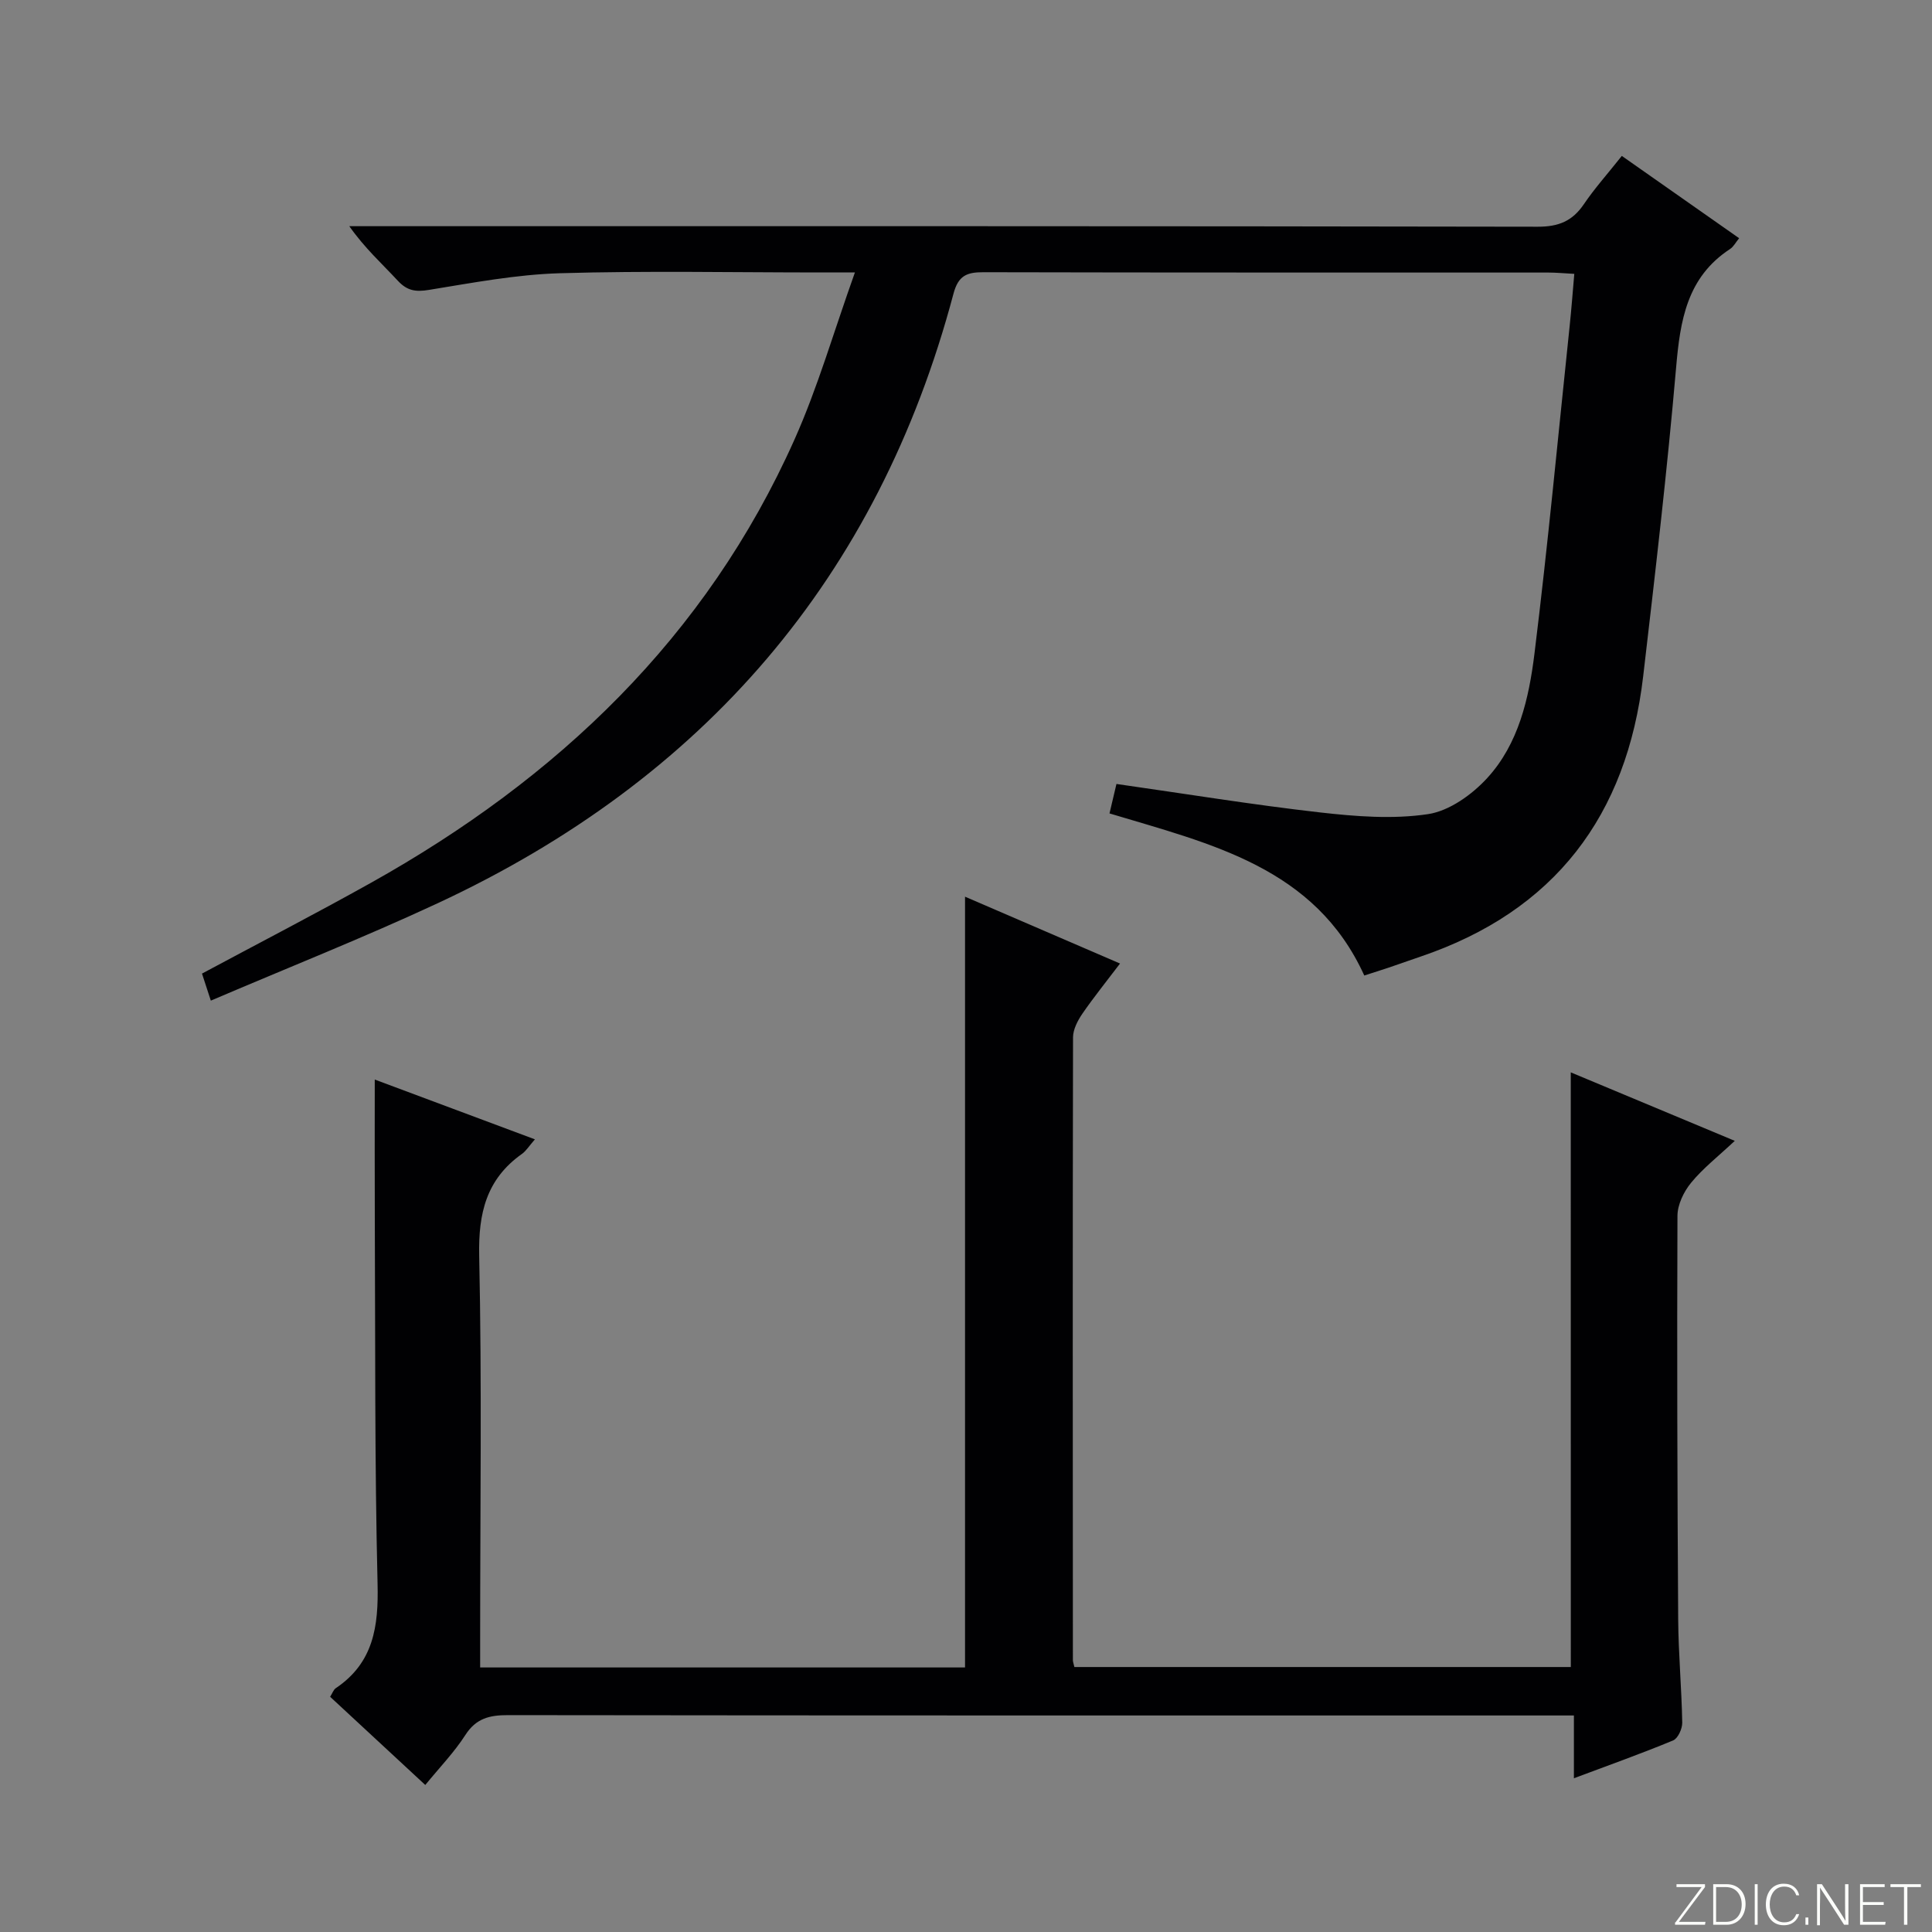 <svg enable-background="new 0 0 400 400" viewBox="0 0 400 400" xmlns="http://www.w3.org/2000/svg"><rect x="0" y="0" width="400" height="400" fill="#808080" stroke="none"/><g fill="#fbfcfa"><path d="m346.9 398 5.4-7.3h-5.2v-.6h5.9v.6l-5.4 7.2h5.5l-.1.6h-6.2v-.5z"/><path d="m354.7 390.1h2.8c2.3 0 3.9 1.6 3.9 4.1s-1.6 4.3-3.9 4.3h-2.8zm.6 7.8h2c2.2 0 3.3-1.6 3.3-3.6 0-1.8-1-3.6-3.3-3.6h-2z"/><path d="m363.9 390.1v8.4h-.6v-8.4z"/><path d="m372.5 396.3c-.4 1.3-1.4 2.3-3.2 2.3-2.4 0-3.7-1.9-3.7-4.3 0-2.3 1.2-4.3 3.7-4.3 1.8 0 2.9 1 3.2 2.4h-.6c-.4-1.1-1.1-1.8-2.5-1.8-2.1 0-3 1.9-3 3.7s.9 3.7 3 3.7c1.4 0 2.1-.7 2.5-1.7z"/><path d="m373.8 398.5v-1.5h.6v1.5z"/><path d="m376.2 398.5v-8.4h1c1.3 2 4.4 6.7 4.9 7.6-.1-1.2-.1-2.4-.1-3.8v-3.8h.7v8.4h-.9c-1.2-1.9-4.4-6.8-5-7.7.1 1.1 0 2.3 0 3.9v3.9h-.6z"/><path d="m390 394.4h-4.3v3.5h4.7l-.1.6h-5.2v-8.4h5.1v.6h-4.5v3.1h4.3v.7z"/><path d="m394.2 390.7h-2.8v-.6h6.3v.6h-2.8v7.8h-.7z"/></g><path d="m325.21 222.02c11.05 4.61 21.87 9.13 33.96 14.18-3.47 3.25-6.6 5.69-9.05 8.68-1.52 1.85-2.82 4.55-2.82 6.87-.11 27.82-.03 55.65.15 83.47.05 7.15.71 14.29.84 21.44.02 1.25-.89 3.26-1.89 3.68-6.57 2.72-13.27 5.11-20.54 7.83 0-4.47 0-8.37 0-13-2.41 0-4.34 0-6.27 0-71.49 0-142.97.02-214.46-.07-3.8 0-6.57.67-8.78 4.11-2.3 3.58-5.32 6.7-8.3 10.35-6.7-6.21-13.13-12.17-19.7-18.26.48-.75.69-1.46 1.17-1.78 7.83-5.27 8.87-12.8 8.65-21.64-.61-25.15-.45-50.31-.57-75.47-.04-9.45-.01-18.9-.01-28.9 10.82 4.04 21.75 8.12 33.16 12.38-1.2 1.36-1.8 2.38-2.68 3.01-7.37 5.22-9.05 12.26-8.86 21.11.57 26.32.2 52.65.2 78.98v6.24h100.39c0-52.99 0-105.99 0-159.58 10.31 4.45 20.87 9 32.09 13.84-2.75 3.63-5.41 6.92-7.8 10.39-.97 1.42-1.92 3.24-1.93 4.88-.09 42.99-.05 85.98-.03 128.97 0 .32.14.65.31 1.41h102.78c-.01-41-.01-81.75-.01-123.12z" fill="#010103"/><path d="m177 56.41c-3.57 0-5.34 0-7.11 0-18 0-36.01-.37-53.99.16-9.06.27-18.1 1.99-27.09 3.45-2.74.45-4.5.19-6.42-1.87-3.27-3.53-6.87-6.76-10.07-11.32h5.58c80.16 0 160.31-.04 240.47.11 4.32.01 7.18-1.17 9.55-4.66 2.23-3.29 4.91-6.28 7.86-10 8.08 5.67 16.04 11.25 24.29 17.04-.71.86-1.16 1.77-1.89 2.24-8.93 5.85-10.32 14.8-11.16 24.55-1.85 21.35-4.33 42.64-6.82 63.93-3.37 28.79-18.27 48.59-46.11 58.02-2.2.75-4.39 1.53-6.59 2.28-1.58.53-3.16 1.02-5.04 1.63-10.2-22.42-31.76-27.24-52.75-33.56.51-2.14.99-4.18 1.44-6.1 14.25 2.03 28.14 4.3 42.11 5.89 7.41.84 15.09 1.45 22.38.36 4.42-.66 9.12-4.03 12.28-7.48 6.5-7.09 8.63-16.51 9.77-25.72 2.79-22.58 4.91-45.23 7.29-67.86.36-3.43.62-6.88.96-10.8-2.11-.11-3.73-.27-5.35-.27-38.99-.01-77.99.02-116.98-.07-3.44-.01-5.2.69-6.2 4.44-15.65 58.9-51.82 100.61-106.78 126.2-15.32 7.13-31.06 13.36-46.98 20.17-.84-2.58-1.34-4.09-1.83-5.6 11.85-6.35 23.5-12.38 34.94-18.77 38.65-21.6 69.46-50.85 87.74-91.82 4.82-10.79 8.1-22.26 12.5-34.57z" fill="#010103"/></svg>